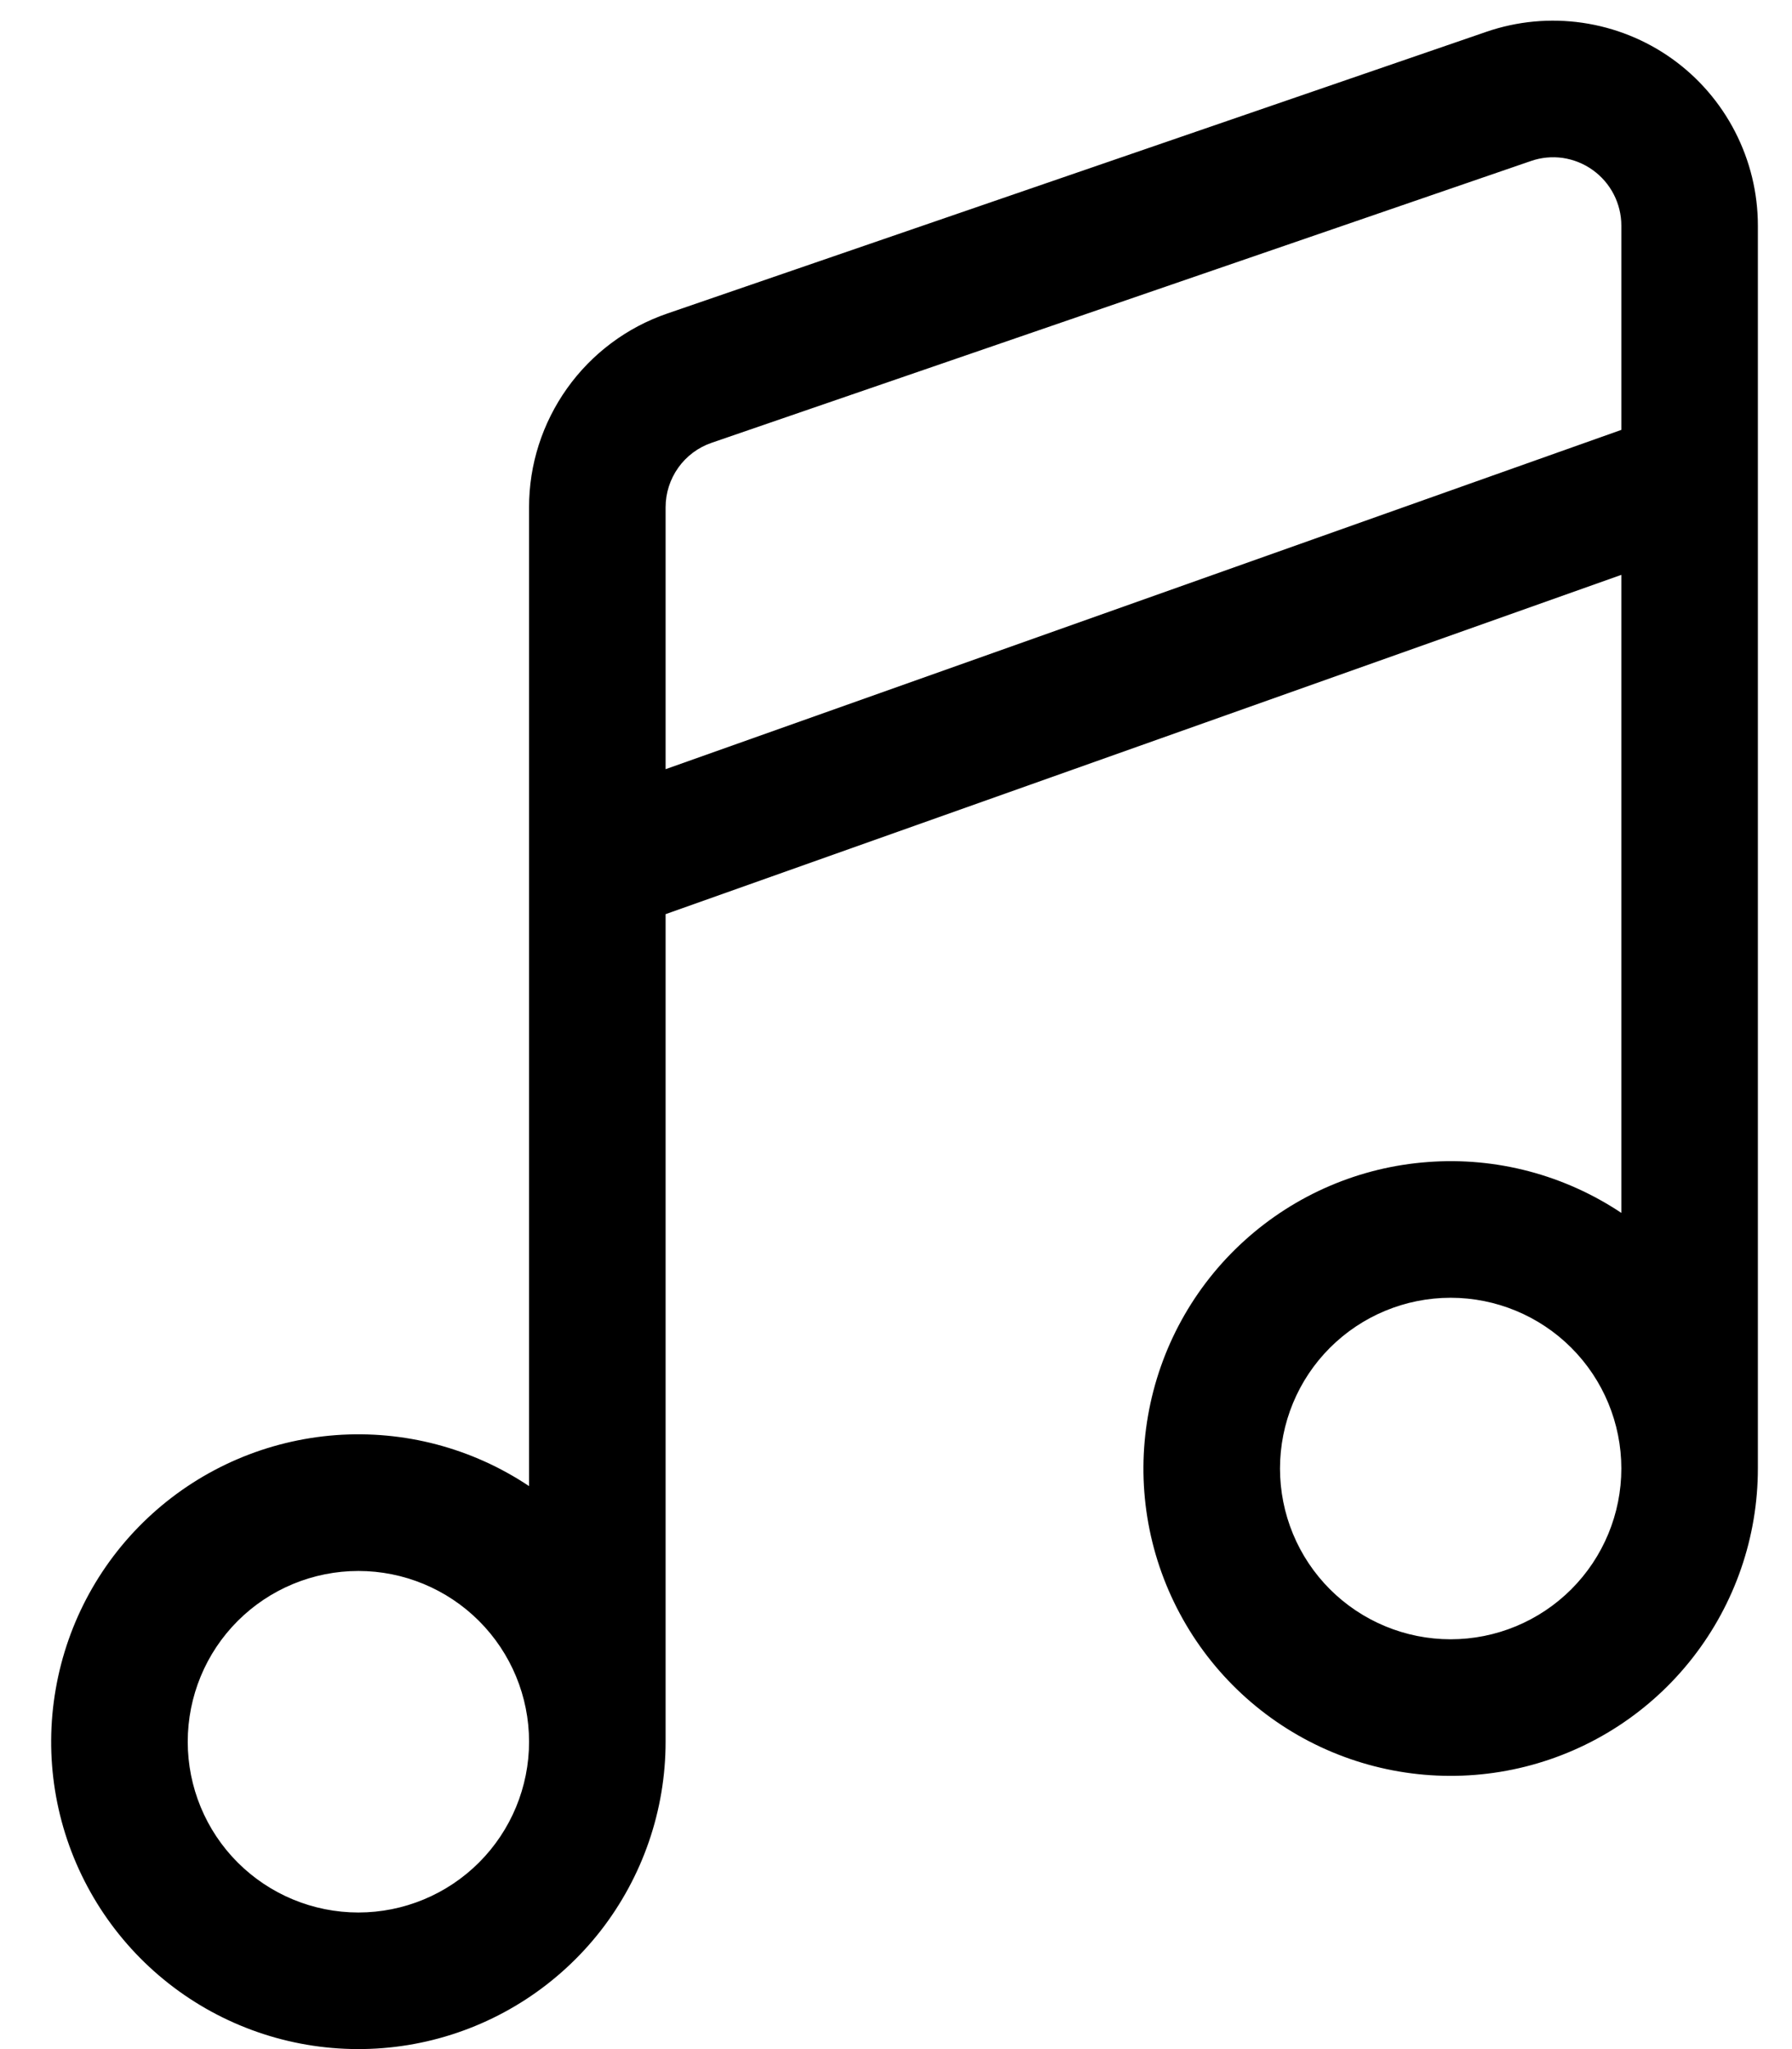 <svg width="21" height="24" viewBox="0 0 21 24" fill="none" xmlns="http://www.w3.org/2000/svg">
<path d="M6.2 17.406V5.942C6.199 5.442 6.356 4.955 6.646 4.548C6.936 4.141 7.347 3.834 7.82 3.672L17.42 0.372C17.781 0.248 18.167 0.212 18.545 0.267C18.923 0.322 19.283 0.466 19.594 0.688C19.905 0.91 20.158 1.203 20.333 1.543C20.508 1.883 20.6 2.259 20.6 2.642V17.2C20.6 18.003 20.331 18.782 19.837 19.415C19.344 20.047 18.653 20.497 17.874 20.692C17.096 20.887 16.274 20.816 15.541 20.491C14.807 20.166 14.203 19.605 13.825 18.897C13.446 18.189 13.315 17.375 13.453 16.584C13.59 15.793 13.987 15.071 14.582 14.532C15.177 13.993 15.934 13.668 16.735 13.61C17.535 13.55 18.332 13.761 19 14.206V6.733L7.8 10.707V20.4C7.8 21.203 7.531 21.982 7.038 22.615C6.544 23.247 5.853 23.697 5.074 23.892C4.296 24.087 3.474 24.016 2.741 23.691C2.007 23.366 1.403 22.804 1.025 22.097C0.646 21.389 0.515 20.575 0.653 19.784C0.79 18.993 1.187 18.271 1.782 17.732C2.377 17.193 3.134 16.869 3.935 16.809C4.735 16.75 5.532 16.96 6.2 17.406ZM4.2 22.4C4.73 22.4 5.239 22.189 5.614 21.814C5.989 21.439 6.2 20.93 6.2 20.4C6.2 19.87 5.989 19.361 5.614 18.986C5.239 18.611 4.73 18.4 4.2 18.4C3.669 18.4 3.16 18.611 2.785 18.986C2.41 19.361 2.2 19.87 2.2 20.4C2.2 20.93 2.41 21.439 2.785 21.814C3.16 22.189 3.669 22.4 4.2 22.4ZM17 19.2C17.53 19.2 18.039 18.989 18.414 18.614C18.789 18.239 19 17.73 19 17.2C19 16.67 18.789 16.161 18.414 15.786C18.039 15.411 17.53 15.2 17 15.2C16.469 15.2 15.96 15.411 15.585 15.786C15.21 16.161 15 16.67 15 17.2C15 17.73 15.21 18.239 15.585 18.614C15.96 18.989 16.469 19.2 17 19.2ZM19 5.035V2.642C19 2.514 18.969 2.389 18.911 2.276C18.852 2.162 18.768 2.065 18.664 1.991C18.561 1.917 18.441 1.869 18.315 1.85C18.189 1.832 18.06 1.844 17.94 1.886L8.34 5.186C8.182 5.24 8.045 5.342 7.949 5.477C7.852 5.613 7.8 5.775 7.8 5.942V9.009L19 5.035Z" fill="black"/>
</svg>
